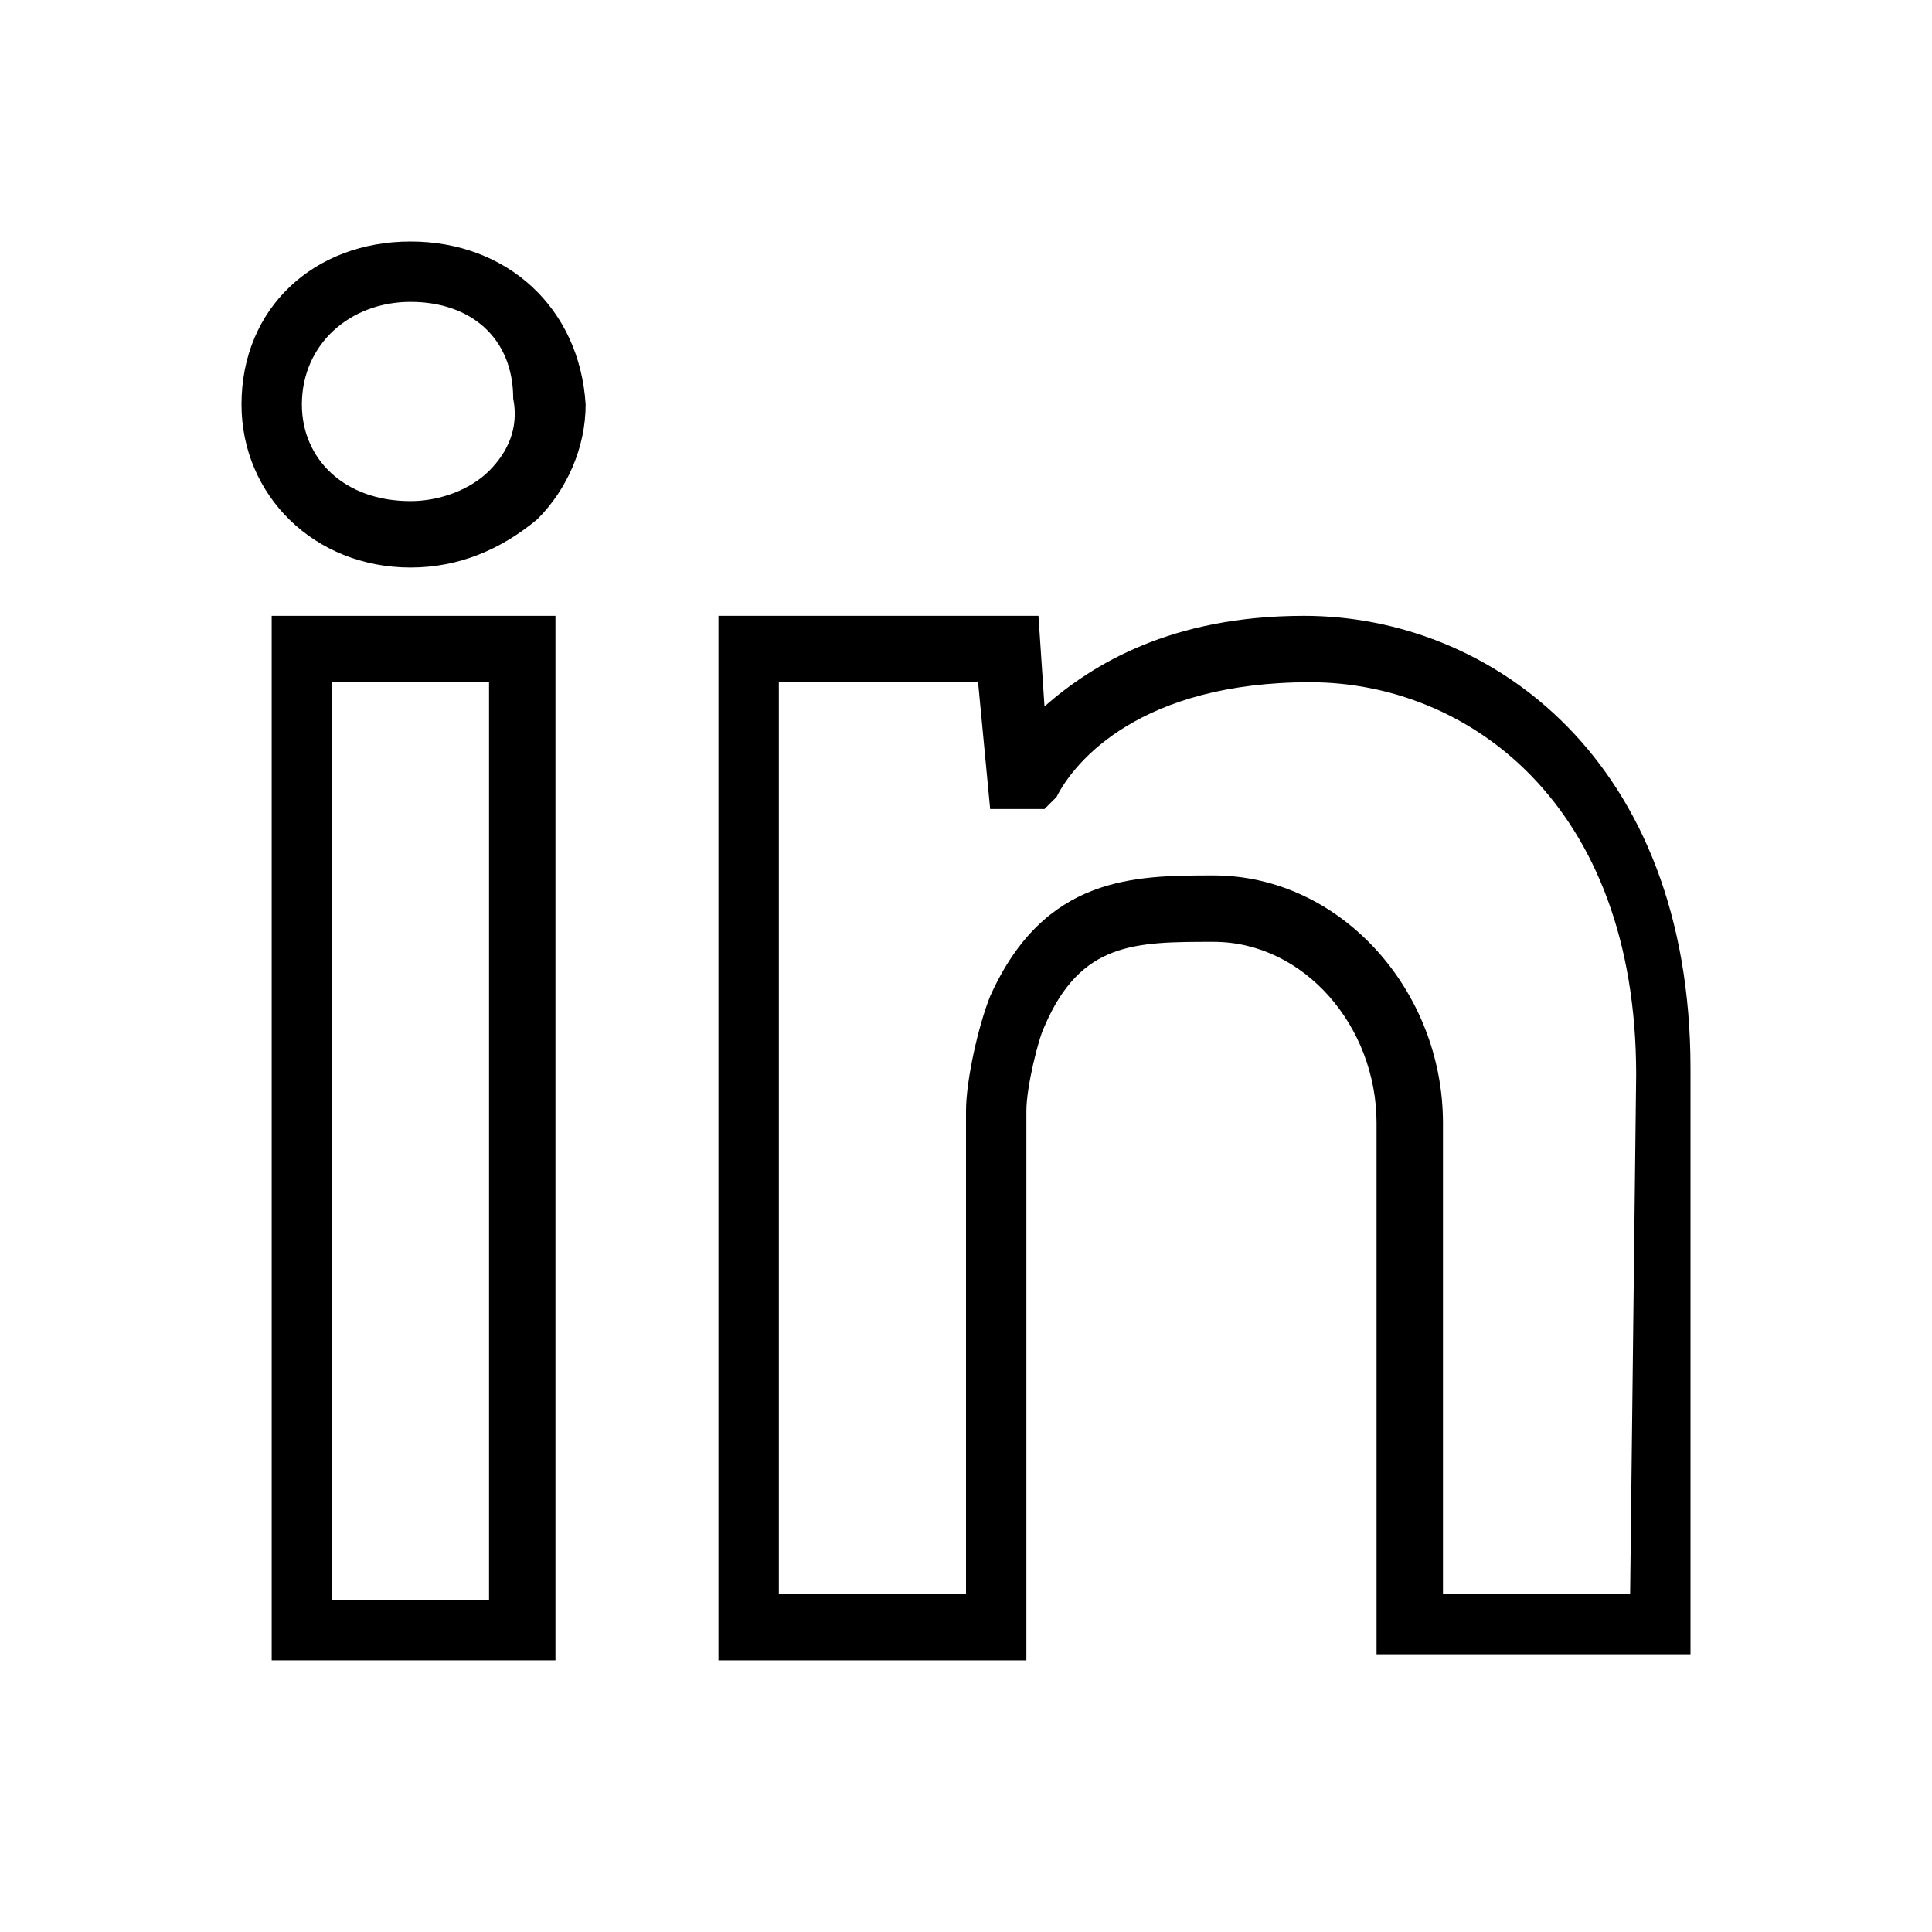 <?xml version="1.0" encoding="utf-8"?>
<!-- Generator: Adobe Illustrator 26.5.0, SVG Export Plug-In . SVG Version: 6.00 Build 0)  -->
<svg version="1.1" id="Layer_1" xmlns="http://www.w3.org/2000/svg" xmlns:xlink="http://www.w3.org/1999/xlink" x="0px" y="0px"
	 viewBox="0 0 32 32" style="enable-background:new 0 0 32 32;" xml:space="preserve">
<g>
	<g>
		<path d="M6.8,4C5.2,4,4,5.1,4,6.7c0,1.5,1.2,2.7,2.8,2.7c0.8,0,1.5-0.3,2.1-0.8c0.5-0.5,0.8-1.2,0.8-1.9C9.6,5.1,8.4,4,6.8,4z
			 M8.1,7.8C7.8,8.1,7.3,8.3,6.8,8.3C5.7,8.3,5,7.6,5,6.7C5,5.7,5.8,5,6.8,5c1,0,1.7,0.6,1.7,1.6C8.6,7.1,8.4,7.5,8.1,7.8z"/>
		<path d="M4.5,27.5h4.7V10.2H4.5V27.5z M5.5,11.3h2.6v15.2H5.5V11.3z"/>
		<path d="M21.6,10.2c-2.2,0-3.5,0.8-4.3,1.5l-0.1-1.5h-5.3v17.3H17v-9.1c0-0.4,0.2-1.2,0.3-1.4c0.6-1.4,1.5-1.4,2.8-1.4
			c1.5,0,2.7,1.4,2.7,3v8.8H28v-9.7C28,12.6,24.7,10.2,21.6,10.2z M27,26.4h-3.1v-7.8c0-2.2-1.7-4.1-3.8-4.1c-1.3,0-2.8,0-3.7,2
			C16.2,17,16,17.9,16,18.4v8h-3.1V11.3h3.3l0.2,2.1h0.9l0.2-0.2c0.3-0.6,1.4-1.9,4.2-1.9c2.6,0,5.4,2,5.4,6.5L27,26.4L27,26.4z"/>
	</g>
</g>
</svg>
